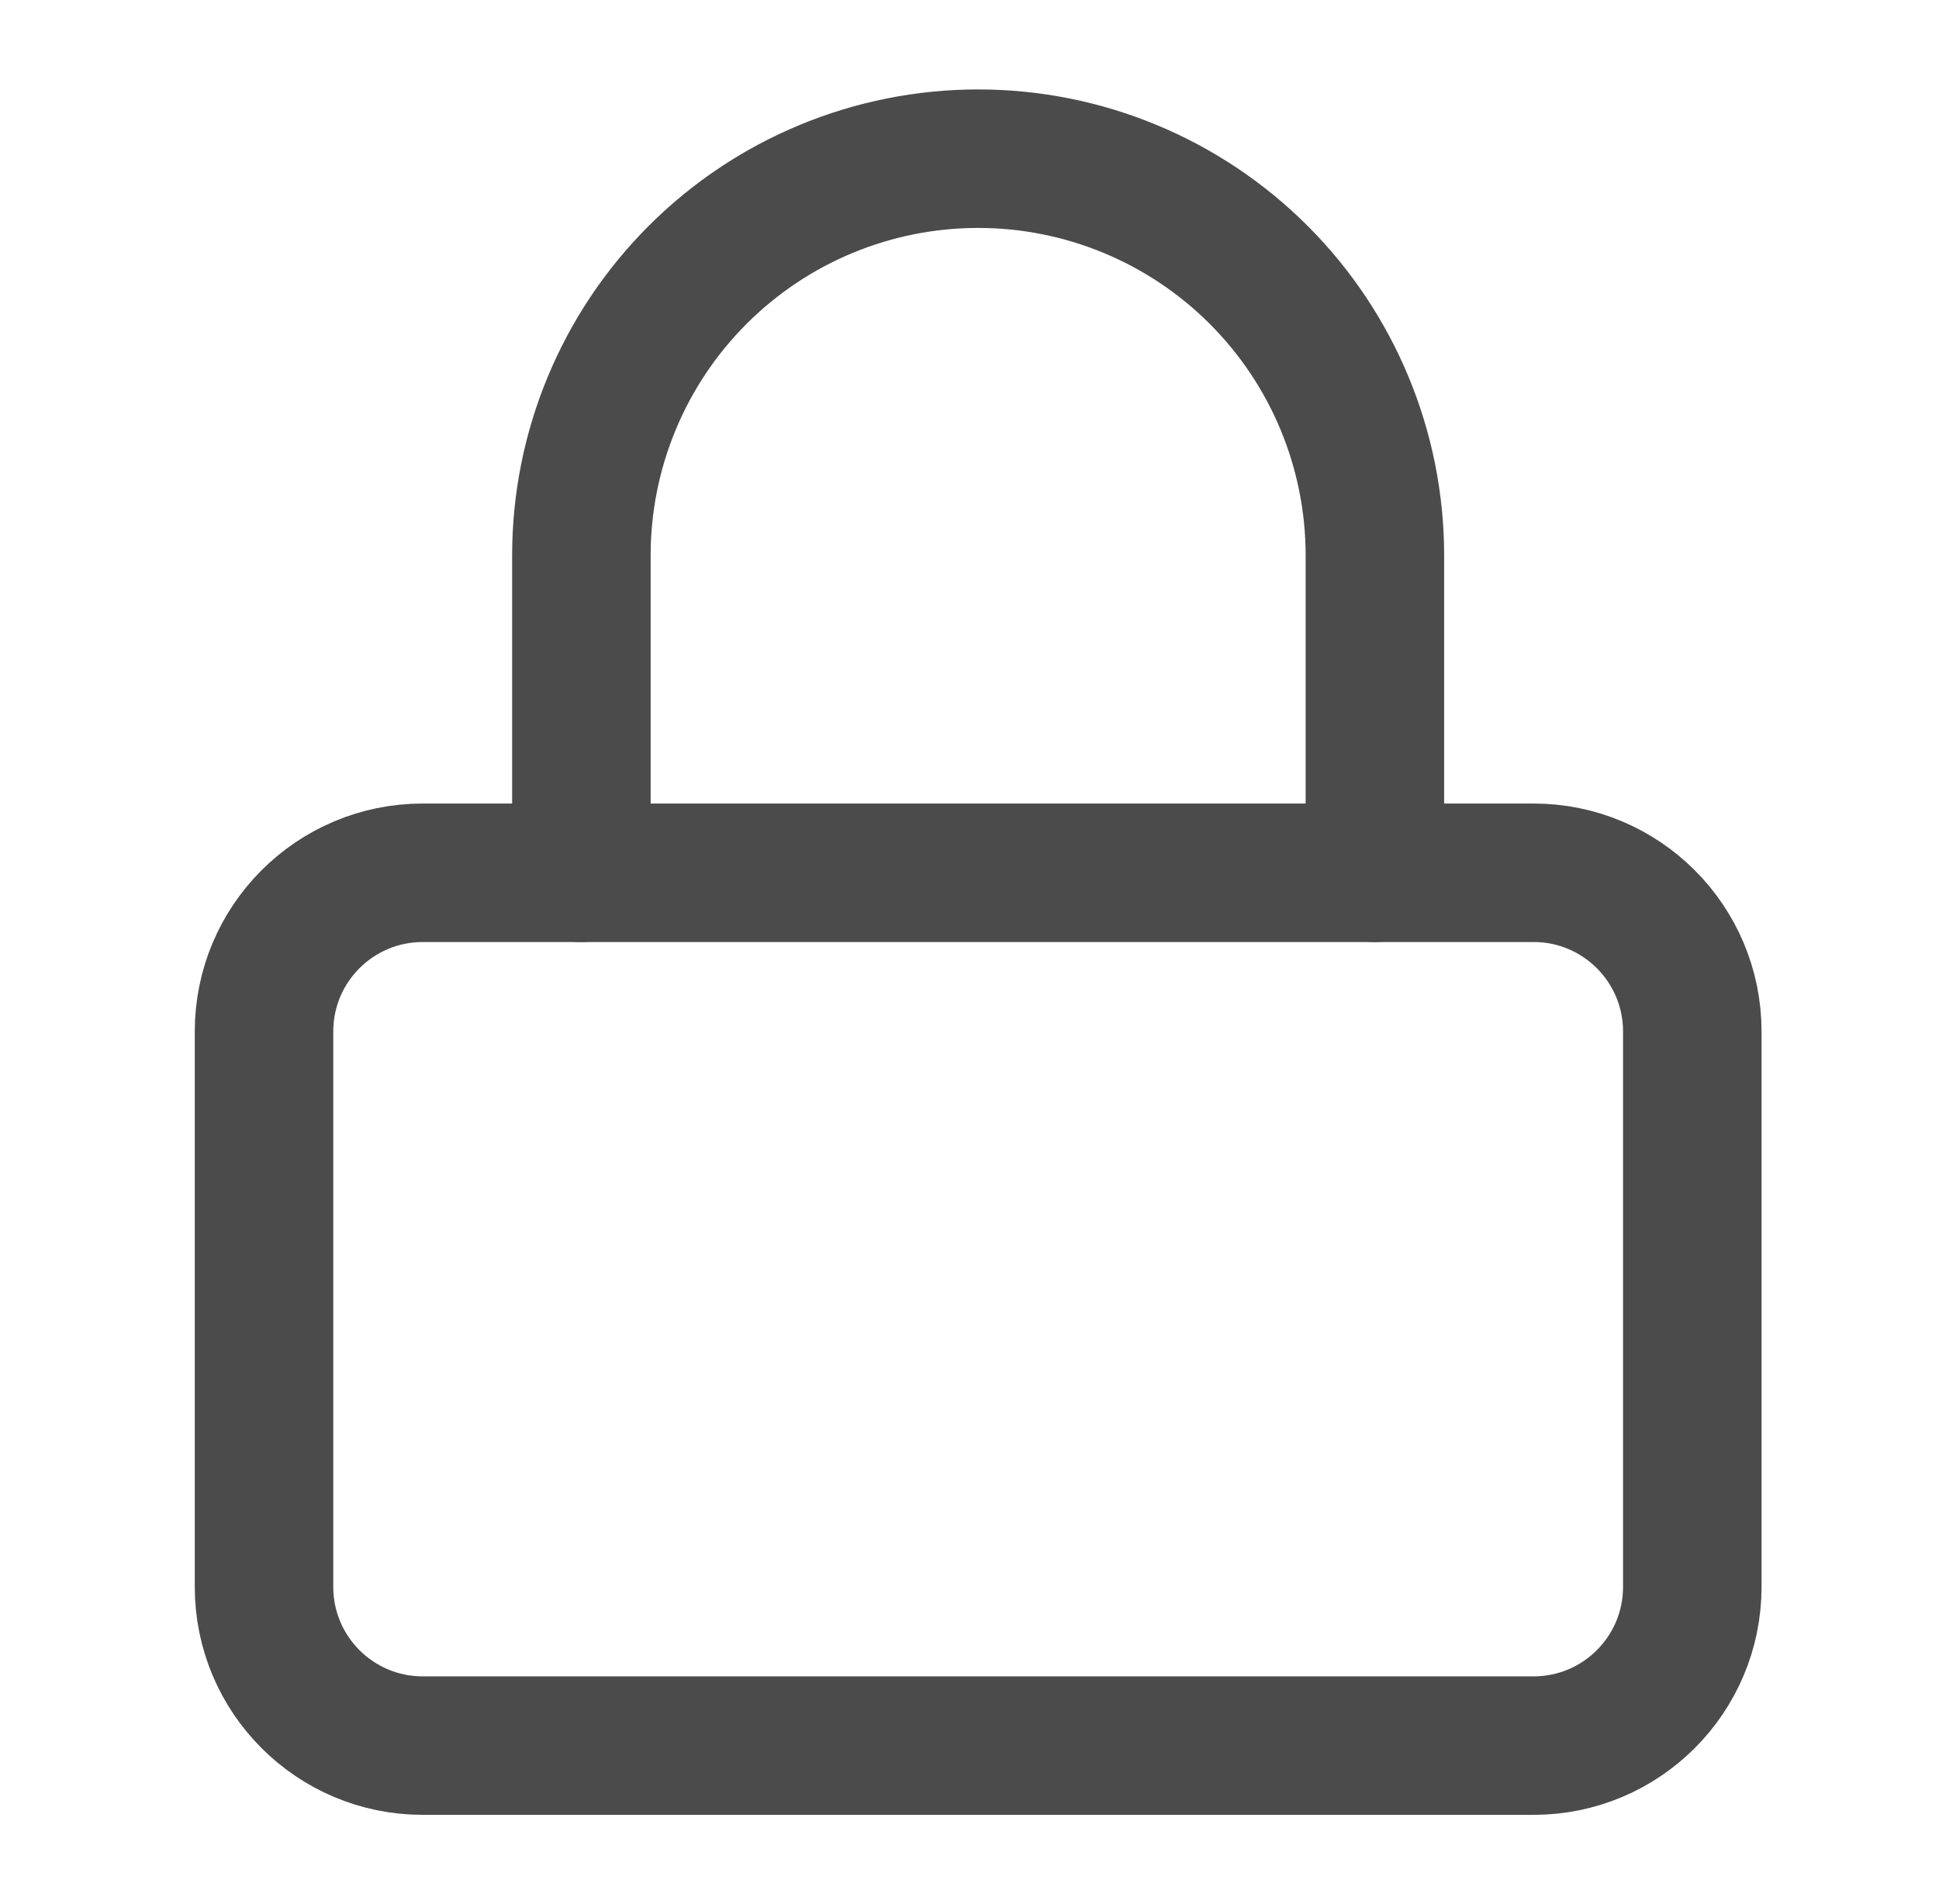 <svg width="56" height="55" viewBox="0 0 56 55" fill="none" xmlns="http://www.w3.org/2000/svg">
<path d="M44.292 25.208H12.208C9.677 25.208 7.625 27.26 7.625 29.792V45.833C7.625 48.365 9.677 50.417 12.208 50.417H44.292C46.823 50.417 48.875 48.365 48.875 45.833V29.792C48.875 27.26 46.823 25.208 44.292 25.208Z" stroke="#4B4B4B" stroke-width="4" stroke-linecap="round" stroke-linejoin="round"/>
<path d="M16.791 25.208V16.042C16.791 13.003 17.999 10.088 20.148 7.939C22.296 5.79 25.211 4.583 28.25 4.583C31.289 4.583 34.203 5.79 36.352 7.939C38.501 10.088 39.708 13.003 39.708 16.042V25.208" stroke="#4B4B4B" stroke-width="4" stroke-linecap="round" stroke-linejoin="round"/>
</svg>
